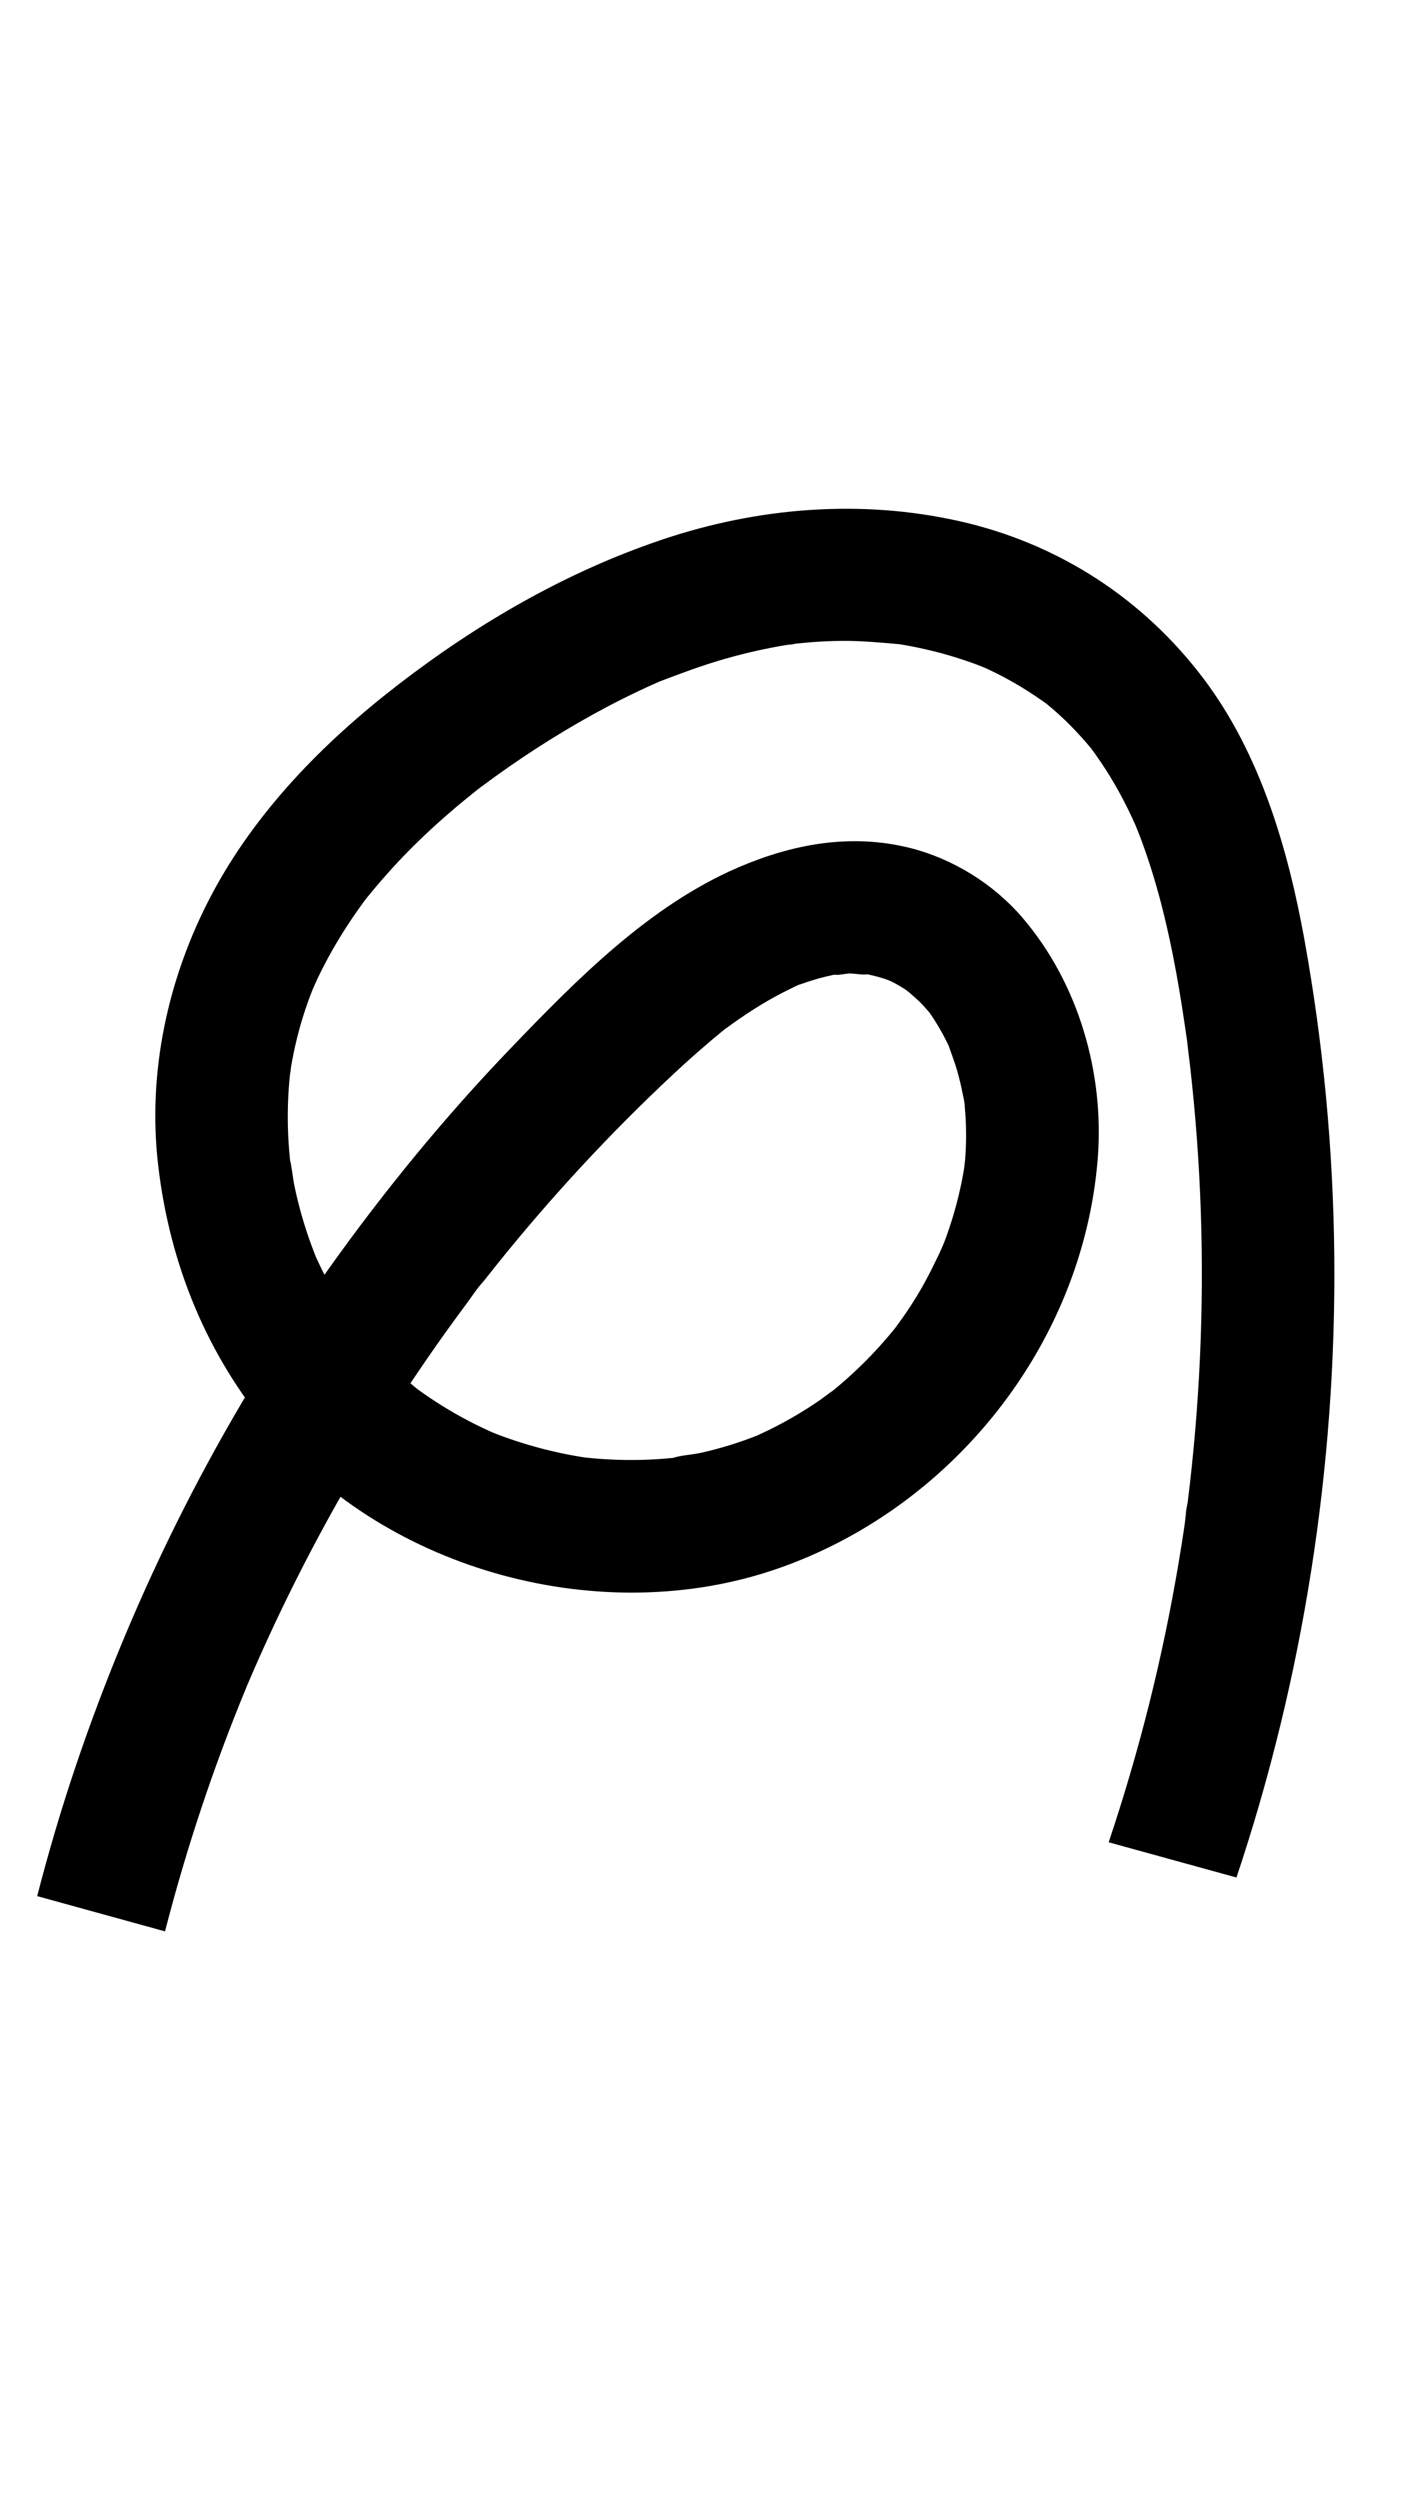 <svg xmlns="http://www.w3.org/2000/svg" xmlns:xlink="http://www.w3.org/1999/xlink" width="1080" zoomAndPan="magnify" viewBox="0 0 810 1440" height="1920" preserveAspectRatio="xMidYMid meet" version="1.0"><path fill="#000000" d="M 95.039 1112.461 C 107.406 1064.379 123.133 1017.176 142.145 971.305 C 145.809 962.453 139.961 976.344 142.664 970.039 C 143.977 966.969 145.305 963.902 146.633 960.848 C 149.137 955.125 151.703 949.414 154.312 943.723 C 159.535 932.348 164.957 921.066 170.59 909.879 C 181.648 887.883 193.465 866.266 206 845.094 C 218.766 823.555 232.281 802.457 246.512 781.867 C 253.629 771.562 260.926 761.395 268.41 751.352 C 271.844 746.742 275.082 741.598 278.992 737.383 C 278.41 738.008 273.555 744.359 277.633 739.168 C 278.41 738.191 279.172 737.199 279.953 736.223 C 282.273 733.277 284.609 730.332 286.961 727.414 C 317.82 689.07 351.367 652.844 387.312 619.215 C 396.734 610.395 406.371 601.875 416.371 593.738 C 421.609 589.465 415.547 594.168 414.891 594.836 C 416.035 593.691 417.867 592.594 419.121 591.664 C 421.258 590.09 423.395 588.562 425.578 587.051 C 431.336 583.07 437.246 579.281 443.32 575.801 C 448.559 572.809 453.934 570.125 459.387 567.543 C 466.059 564.383 457.293 568.352 457.277 568.398 C 457.355 568.094 462.18 566.535 461.996 566.613 C 465.129 565.484 468.305 564.461 471.508 563.559 C 474.289 562.781 477.082 562.109 479.906 561.531 C 481.113 561.285 482.32 561.07 483.527 560.844 C 490.414 559.484 481.055 561.531 480.656 561.195 C 481.695 562.047 487.496 560.703 489.176 560.676 C 492.336 560.613 497.133 561.727 500.188 561.07 C 500.215 561.07 492 559.637 496.172 560.508 C 497.805 560.844 499.453 561.086 501.07 561.438 C 503.773 562.031 506.461 562.734 509.102 563.559 C 510.844 564.109 518.188 567.055 511.898 564.34 C 505.605 561.621 513.637 565.285 515.18 566.109 C 517.137 567.164 519.074 568.277 520.953 569.484 C 523.93 571.375 529.305 576.934 520.953 569.008 C 524.418 572.293 528.145 575.16 531.426 578.641 C 532.953 580.273 534.375 581.984 535.871 583.648 C 539.781 588 533.641 580.762 533.473 580.457 C 534.086 581.527 535.047 582.594 535.734 583.586 C 538.527 587.586 541.062 591.77 543.383 596.074 C 544.484 598.105 545.52 600.164 546.5 602.258 C 547.047 603.418 547.508 604.789 548.148 605.875 C 548.391 606.285 544.957 597.57 546.223 601.371 C 547.934 606.484 549.934 611.461 551.414 616.652 C 552.715 621.23 553.812 625.855 554.715 630.527 C 555.141 632.773 555.996 635.32 555.934 637.582 C 555.934 637.352 554.746 627.246 555.387 633.52 C 555.523 634.879 555.691 636.238 555.812 637.594 C 556.746 647.715 556.82 657.93 555.98 668.051 C 555.859 669.5 554.773 678.172 555.781 671.043 C 556.789 663.914 555.445 672.996 555.156 674.629 C 554.148 680.445 552.898 686.215 551.43 691.926 C 550.148 696.914 548.684 701.875 547.062 706.762 C 546.133 709.555 545.156 712.332 544.117 715.098 C 543.078 717.859 538.848 726.789 543.84 716.242 C 539.094 726.285 534.406 736.207 528.633 745.719 C 525.961 750.129 523.137 754.48 520.176 758.707 C 518.691 760.832 517.121 762.875 515.641 764.996 C 513.273 768.371 518.465 761.426 518.25 761.684 C 517.059 763.09 515.961 764.586 514.785 766.02 C 507.773 774.602 500.188 782.707 492.078 790.262 C 488.289 793.789 484.414 797.191 480.41 800.457 C 479.266 801.391 478.105 802.305 476.961 803.238 C 473.77 805.848 480.594 800.473 480.305 800.641 C 477.527 802.383 474.93 804.594 472.227 806.457 C 463.113 812.73 453.566 818.348 443.656 823.25 C 441.336 824.395 439 825.465 436.664 826.562 C 430.664 829.371 445.168 823.203 436.617 826.609 C 431.426 828.668 426.145 830.547 420.801 832.211 C 415.332 833.906 409.789 835.387 404.203 836.652 C 398.613 837.918 392.52 838.043 387.328 839.797 C 387.879 839.613 397.176 838.652 390.672 839.324 C 389.527 839.445 388.398 839.582 387.254 839.691 C 384.594 839.965 381.938 840.18 379.266 840.363 C 373.172 840.773 367.066 840.941 360.957 840.867 C 355.613 840.805 350.27 840.574 344.941 840.164 C 342.27 839.949 339.609 839.707 336.953 839.414 C 335.383 839.246 330.113 838.562 336.344 839.387 C 343.277 840.316 335.551 839.219 334.617 839.062 C 323.305 837.219 312.109 834.578 301.148 831.156 C 296.031 829.57 290.977 827.812 285.984 825.891 C 284.914 825.477 283.863 825.035 282.777 824.625 C 278.137 822.883 290.078 827.859 285.555 825.812 C 282.777 824.562 279.984 823.324 277.219 821.996 C 266.898 817.035 256.941 811.344 247.445 804.93 C 245.23 803.438 243.047 801.91 240.879 800.336 C 239.656 799.453 238.465 798.445 237.199 797.605 C 237 797.469 243.566 802.719 240.418 800.047 C 235.746 796.094 231.043 792.23 226.602 788.02 C 222.707 784.34 218.965 780.508 215.363 776.555 C 213.559 774.57 211.805 772.57 210.078 770.523 C 209.086 769.363 208.141 768.156 207.164 766.996 C 203.895 763.137 208.004 767.977 208.887 769.316 C 202.52 759.746 195.785 750.664 190.258 740.527 C 187.512 735.504 184.961 730.375 182.578 725.172 C 178.977 717.25 184.762 730.926 182.348 724.82 C 181.234 721.98 180.105 719.141 179.066 716.258 C 175.156 705.48 172.027 694.414 169.66 683.191 C 168.574 678.047 168.27 672.43 166.883 667.379 C 167.035 667.957 168.027 677.191 167.371 670.707 C 167.246 669.559 167.125 668.43 167.004 667.285 C 166.668 663.867 166.391 660.434 166.195 656.996 C 165.539 645.562 165.691 634.086 166.684 622.68 C 166.883 620.406 167.141 618.133 167.387 615.859 C 168.07 609.355 167.109 618.652 166.926 619.199 C 167.371 617.918 167.43 615.965 167.645 614.684 C 168.59 609.035 169.75 603.434 171.125 597.875 C 172.5 592.32 174.09 586.809 175.906 581.375 C 176.777 578.777 177.691 576.199 178.652 573.633 C 179.266 572.016 183.082 562.398 180.762 568.141 C 178.516 573.711 182.012 565.543 182.762 563.941 C 183.953 561.422 185.203 558.918 186.488 556.43 C 189.402 550.766 192.551 545.195 195.879 539.762 C 198.793 535 201.848 530.312 205.039 525.734 C 206.645 523.441 208.262 521.168 209.926 518.91 C 210.871 517.625 211.926 516.375 212.812 515.062 C 211.789 516.574 208.109 520.984 211.285 517.109 C 218.934 507.75 226.891 498.699 235.395 490.09 C 243.93 481.449 252.895 473.207 262.164 465.344 C 266.5 461.664 270.93 458.109 275.371 454.551 C 280.93 450.125 273.555 456.141 273.418 456.047 C 273.508 456.109 277.586 452.902 277.297 453.117 C 279.891 451.18 282.504 449.254 285.129 447.363 C 305.863 432.418 327.609 418.77 350.223 406.848 C 356.117 403.734 362.086 400.758 368.121 397.902 C 370.93 396.574 373.754 395.277 376.594 394.012 C 377.816 393.461 379.035 392.941 380.242 392.391 C 388.367 388.805 374.852 394.484 379.707 392.621 C 392.125 387.859 404.492 383.234 417.289 379.57 C 430.082 375.906 442.957 373.035 456.027 371.004 C 457.324 370.809 458.684 370.699 459.965 370.426 C 450.895 372.379 455.324 371.02 457.723 370.793 C 460.668 370.5 463.602 370.18 466.547 369.938 C 472.473 369.465 478.41 369.188 484.367 369.113 C 496.367 368.977 508.125 370.164 520.051 371.188 C 519.348 371.129 510.461 369.707 516.984 370.836 C 518.16 371.035 519.336 371.219 520.512 371.418 C 523.242 371.891 525.977 372.41 528.695 372.977 C 534.895 374.273 541.047 375.797 547.125 377.586 C 552.422 379.141 557.676 380.883 562.852 382.82 C 564.027 383.262 573.023 386.867 567.051 384.41 C 561.602 382.164 566.531 384.242 567.891 384.852 C 569.68 385.676 571.449 386.5 573.207 387.371 C 583.785 392.574 593.742 398.742 603.301 405.625 C 608.707 409.52 596.75 400.238 603.914 406.191 C 606.035 407.945 608.113 409.75 610.141 411.594 C 614.57 415.625 618.785 419.883 622.801 424.328 C 624.695 426.418 626.527 428.555 628.328 430.723 C 628.359 430.754 630.895 434.387 631.352 434.477 C 630.816 434.387 625.84 426.969 629.734 432.508 C 633.184 437.438 636.574 442.371 639.703 447.516 C 642.621 452.324 645.355 457.223 647.918 462.23 C 649.203 464.734 650.453 467.266 651.66 469.816 C 652.348 471.281 653.02 472.746 653.691 474.215 C 654.258 475.449 657.141 482.105 654.668 476.336 C 652.316 470.855 655.738 479.145 656.379 480.809 C 657.402 483.465 658.379 486.137 659.324 488.82 C 661.371 494.594 663.25 500.422 665.008 506.301 C 672.062 529.977 676.887 554.262 680.766 578.641 C 681.801 585.16 682.766 591.691 683.695 598.227 C 684.703 605.25 683.664 597.57 683.469 596.5 C 683.805 598.332 683.957 600.273 684.184 602.121 C 684.656 605.859 685.102 609.613 685.527 613.355 C 687.148 627.414 688.477 641.504 689.516 655.609 C 693.652 711.586 693.316 767.883 688.566 823.801 C 687.406 837.43 685.988 851.031 684.309 864.602 C 684 867.105 681.375 878.633 683.832 868.496 C 683.07 871.641 682.902 875.105 682.445 878.297 C 681.422 885.301 680.32 892.277 679.145 899.254 C 674.473 927.16 668.688 954.879 661.801 982.328 C 655.125 1008.859 647.398 1035.113 638.711 1061.051 L 712.328 1081.336 C 750.805 966.48 769.848 844.527 768.688 723.414 C 768.105 662.371 762.336 601.141 751.461 541.074 C 741.965 488.625 726.008 434.219 693.531 391.078 C 658.578 344.641 609.395 312.844 552.5 300.113 C 495.848 287.43 436.695 292.238 381.832 310.664 C 326.371 329.285 275.266 358.898 229.105 394.559 C 186.242 427.668 147.168 467.434 121.684 515.734 C 96.551 563.391 84.793 618.055 91.191 671.773 C 97.895 728.117 118.875 779.852 155.398 823.539 C 223.746 905.301 347.152 938.273 447.613 903.574 C 548.391 868.77 623.578 774.613 632.359 667.957 C 636.453 618.27 621.32 565.973 588.645 528.082 C 572.059 508.863 548.5 494.348 523.84 488.273 C 490.078 479.953 456.926 486.043 425.531 499.492 C 374.195 521.488 332.281 564.109 294.137 603.812 C 256.055 643.457 221.117 686.168 189.234 730.941 C 126.828 818.578 77.828 915.77 43.457 1017.68 C 35.195 1042.195 27.867 1067.02 21.422 1092.066 L 95.039 1112.355 Z M 95.039 1112.461 " fill-opacity="1" fill-rule="nonzero"/></svg>